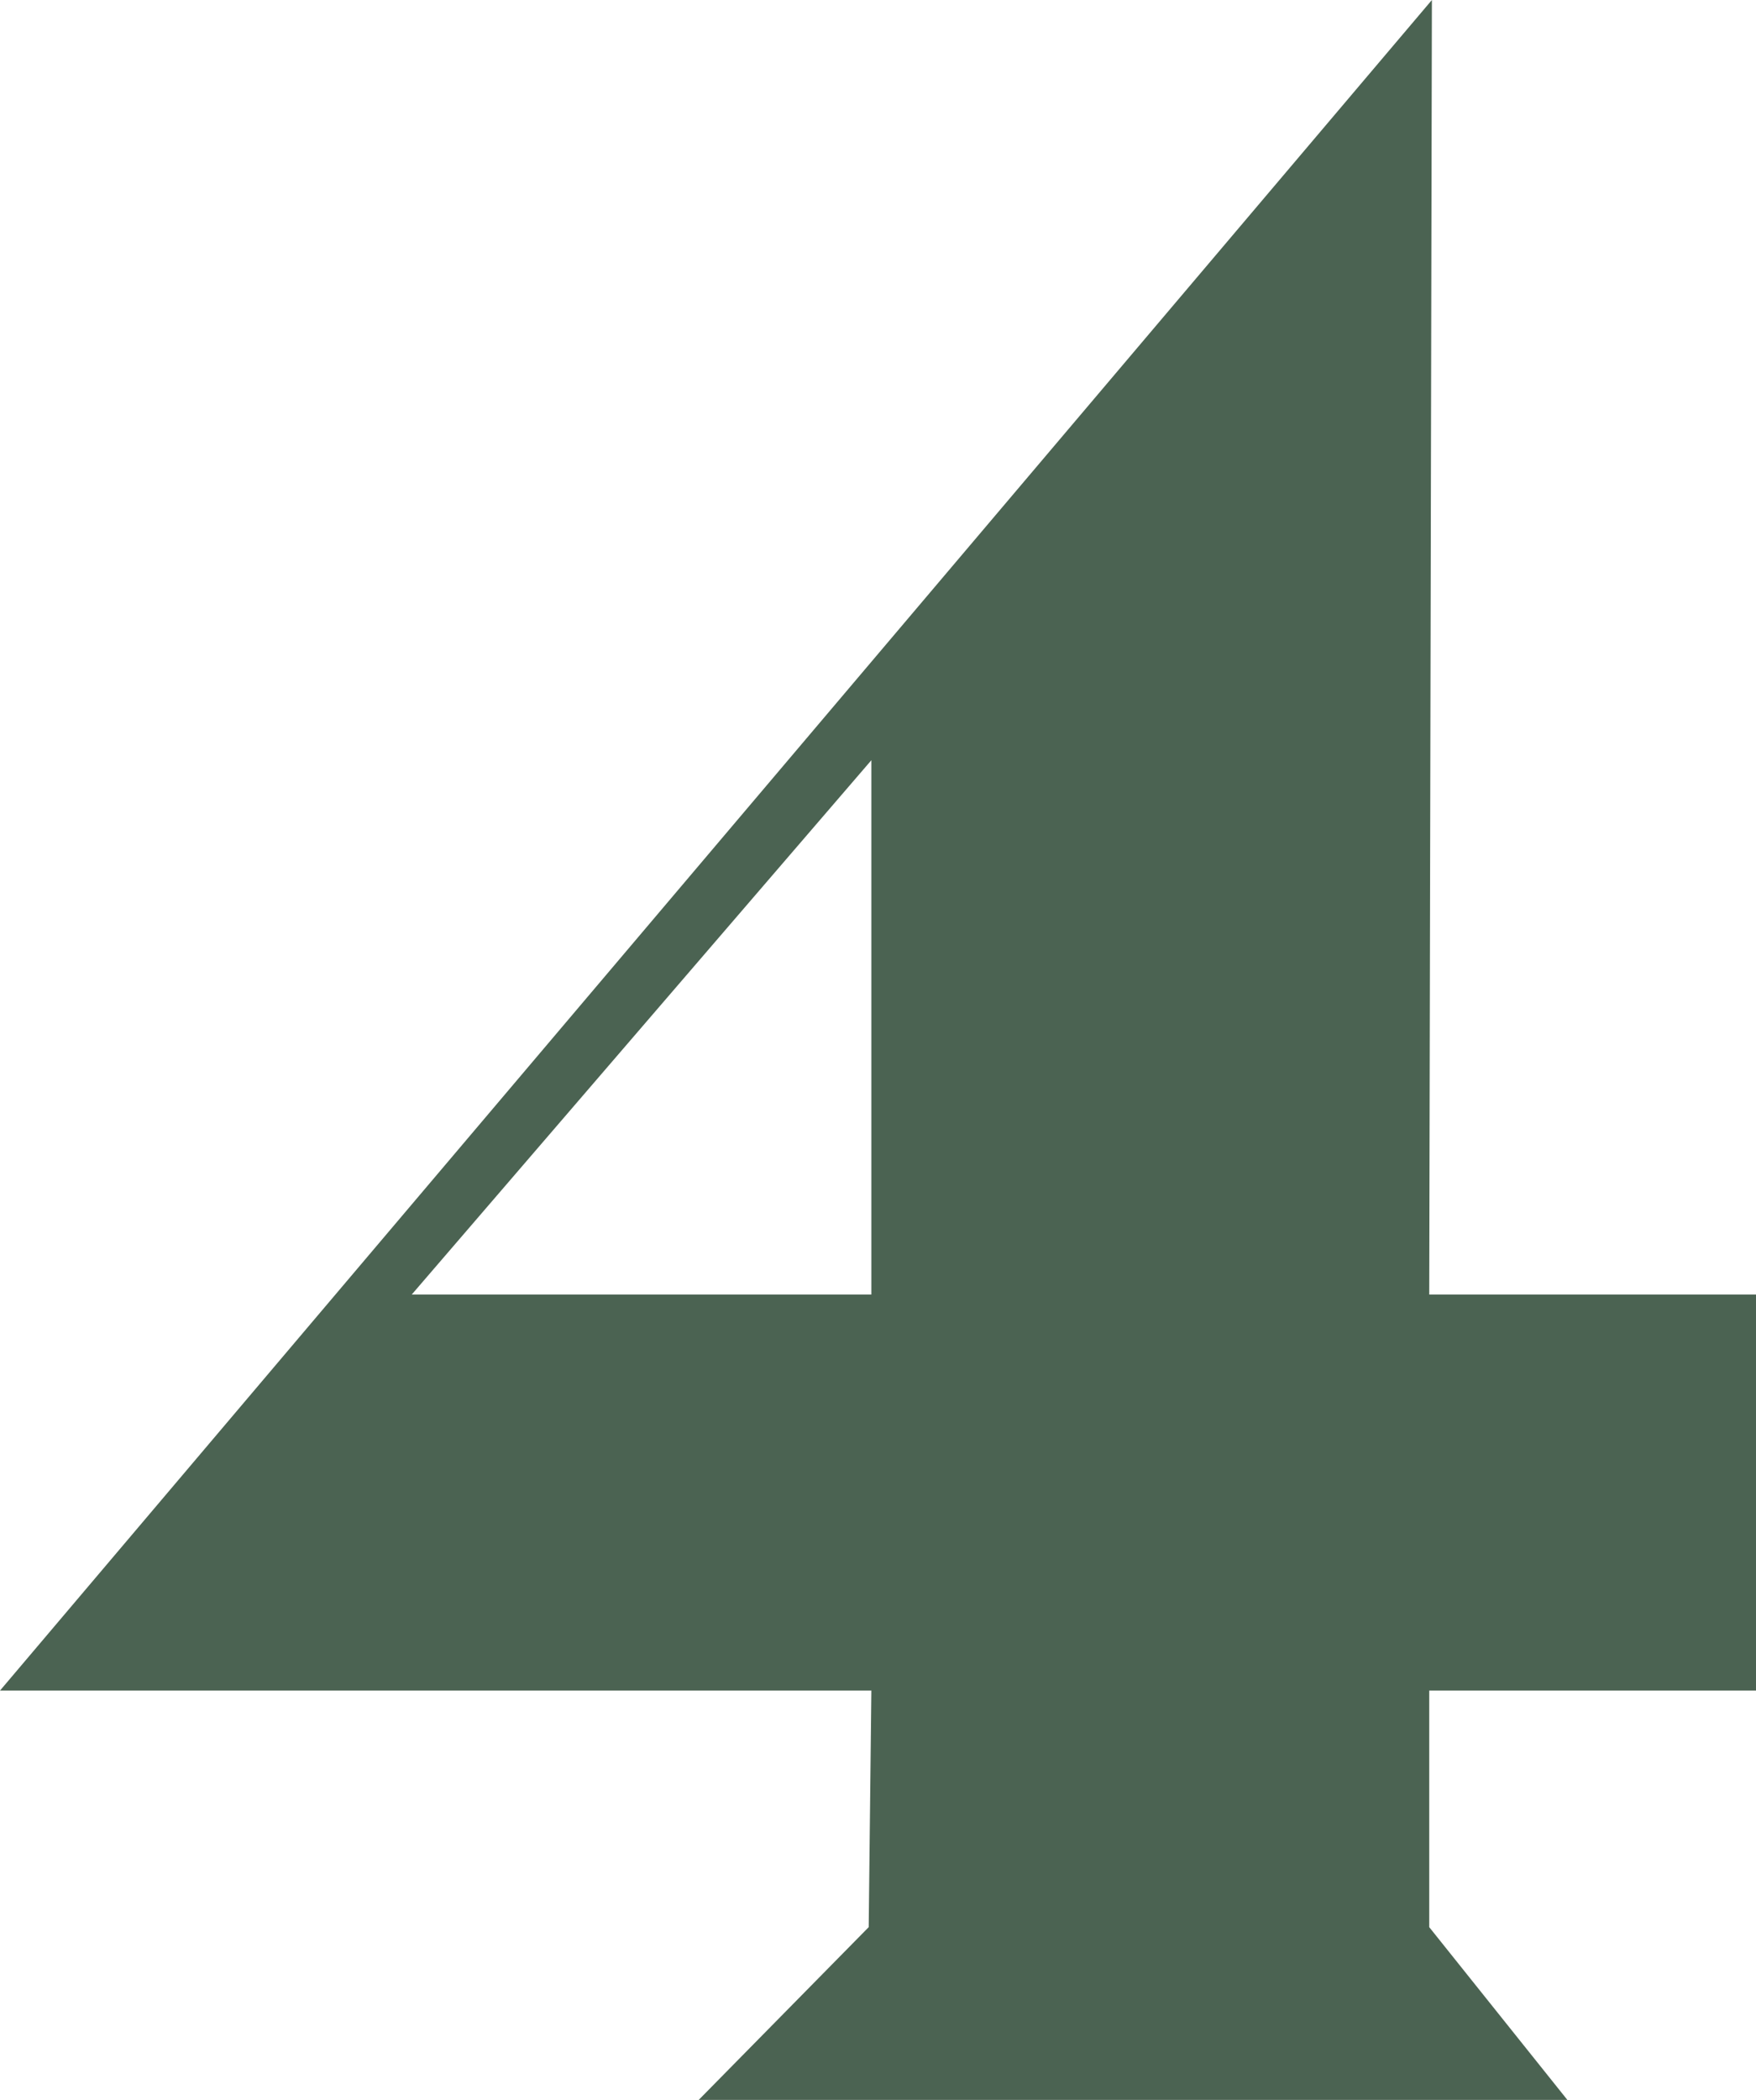 <?xml version="1.0" encoding="UTF-8"?>
<svg xmlns="http://www.w3.org/2000/svg" version="1.1" viewBox="0 0 320.898 383.524">
  <!-- Generator: Adobe Illustrator 28.7.1, SVG Export Plug-In . SVG Version: 1.2.0 Build 142)  -->
  <g>
    <g id="Ebene_1">
      <path d="M261.185,308.762v43.207l25.245,31.556H127.68l31.07-31.556.485-43.207H0L261.67,0l-.485,236.426h59.714v72.336h-59.714ZM159.235,236.426v-97.58l-83.987,97.58h83.987Z" fill="#4b6352"/>
    </g>
  </g>
</svg>